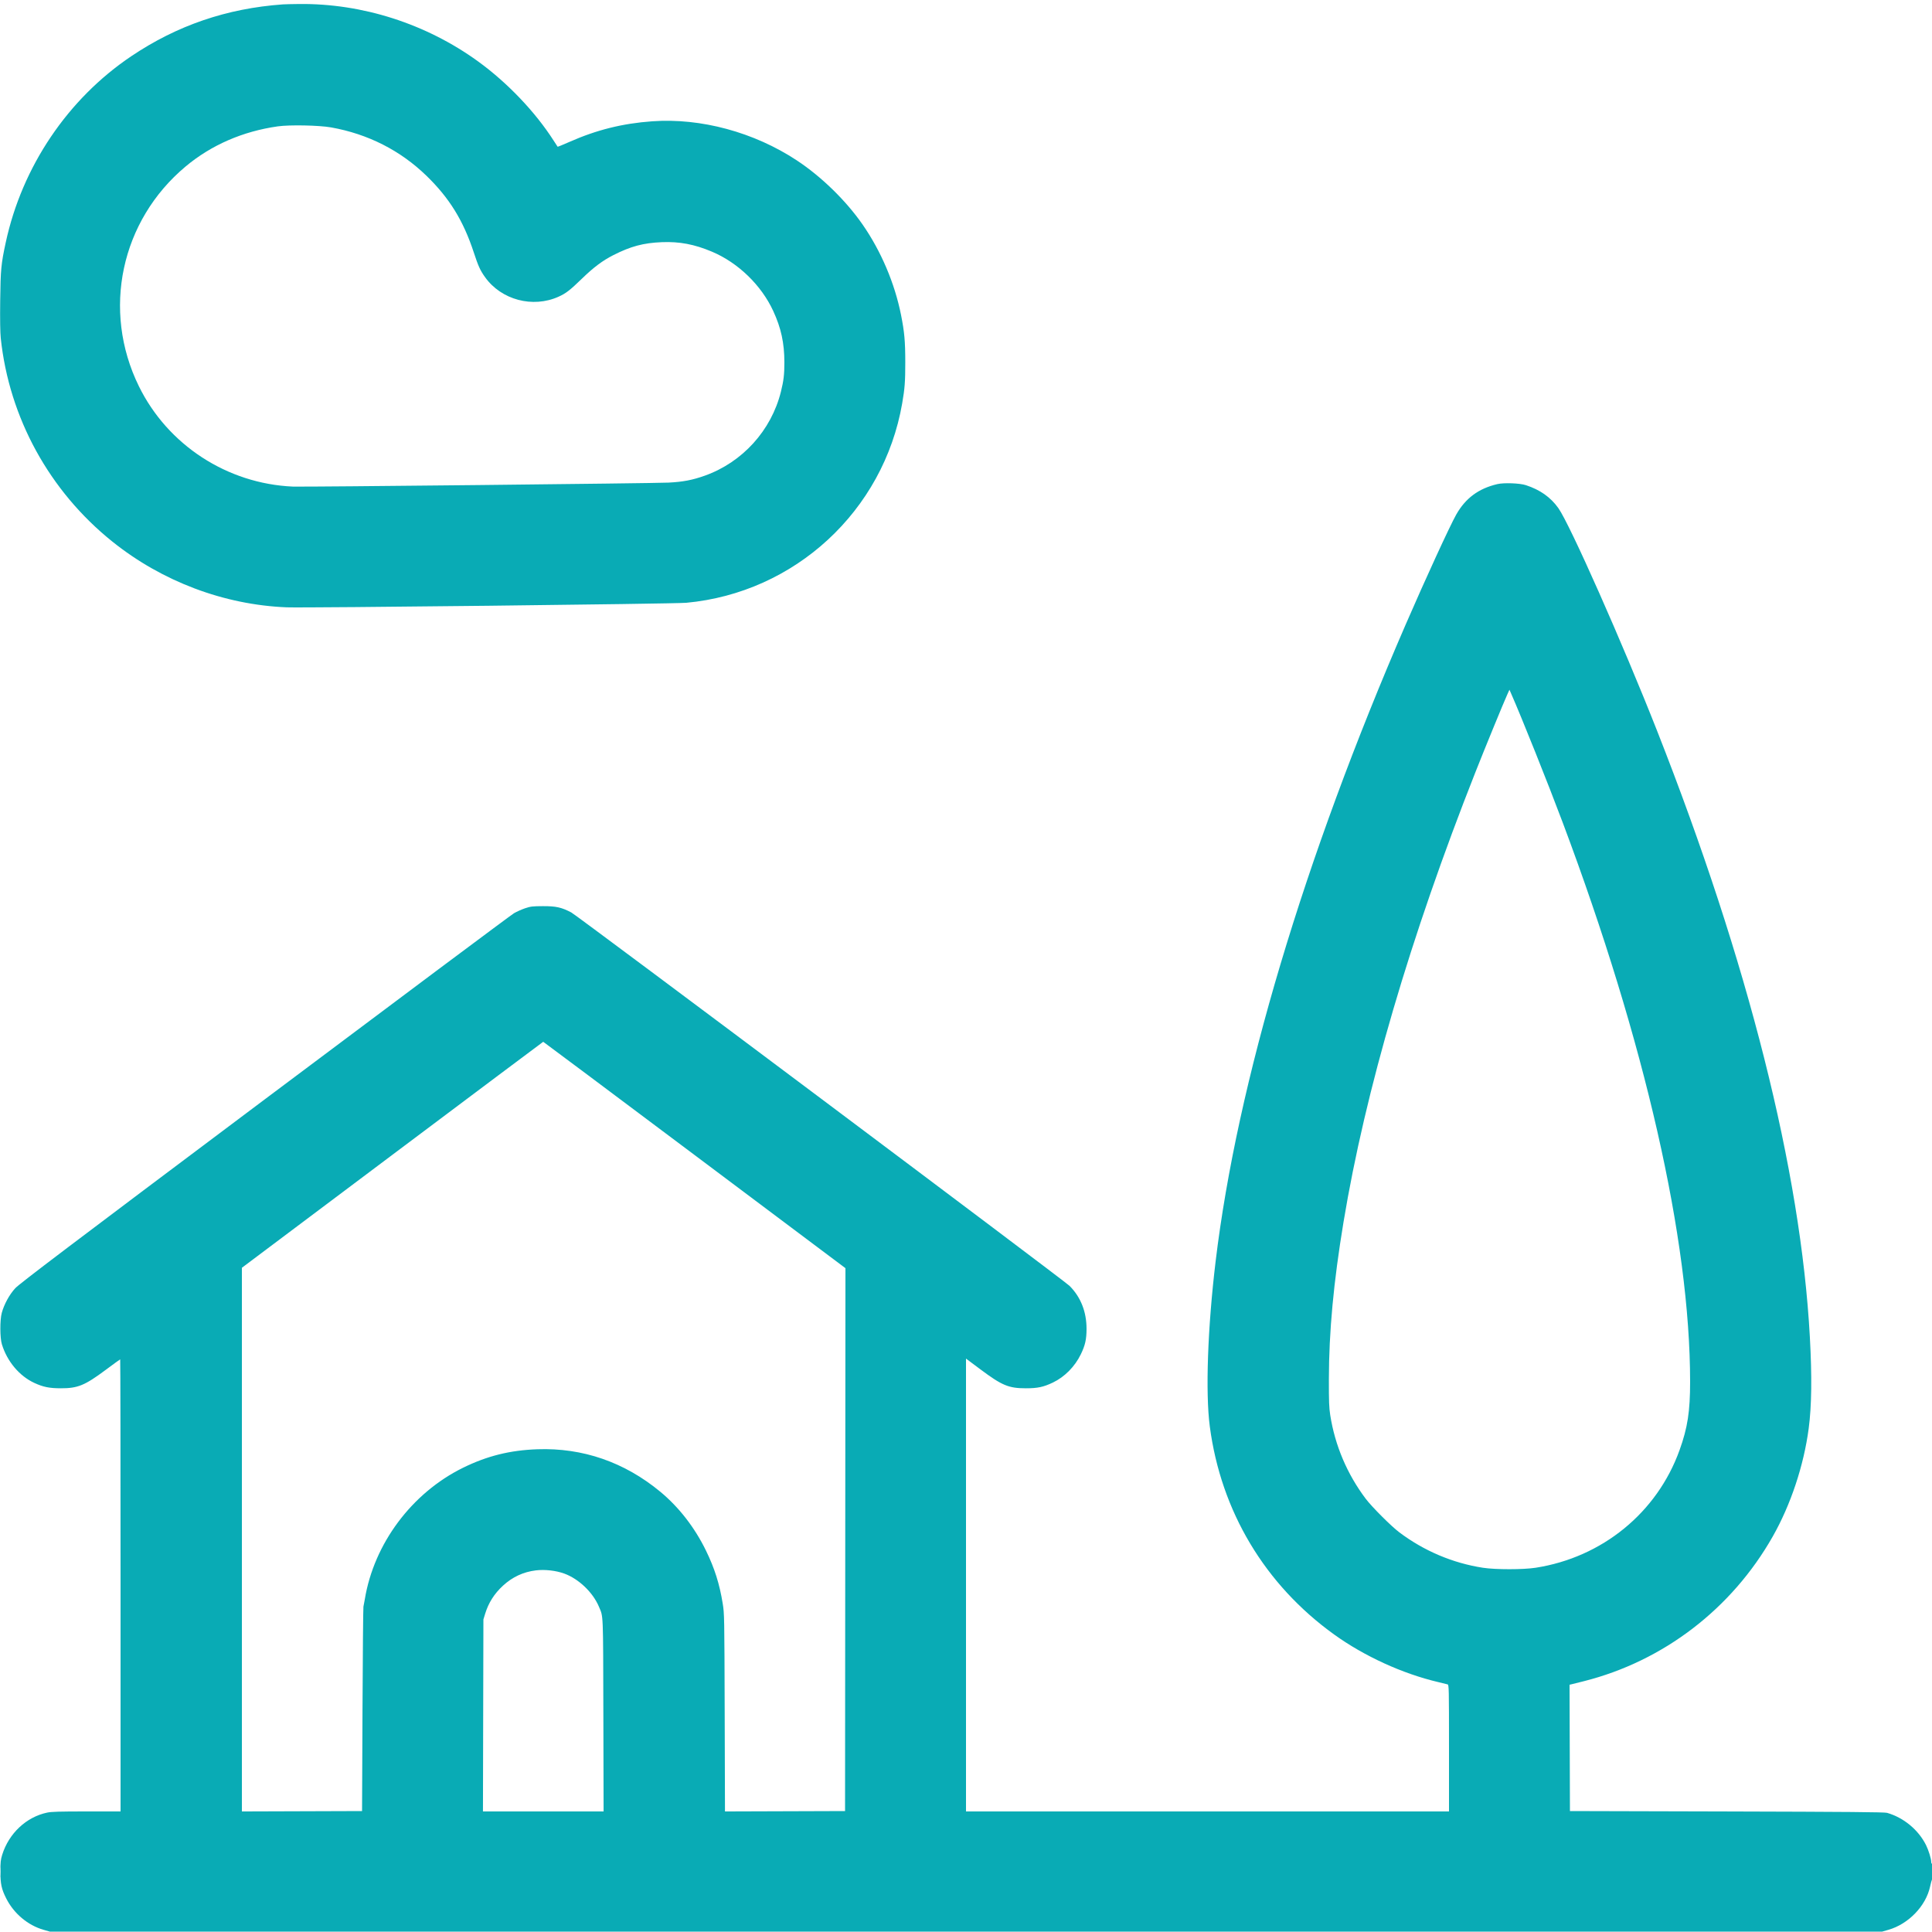 <svg xmlns="http://www.w3.org/2000/svg" viewBox="0 0 2500 2500"><path d="M 366 5.674 C 293.378 10.915, 229.277 32.820, 169.996 72.656 C 87.744 127.928, 28.667 215.500, 7.459 313.591 C 1.429 341.481, 0.724 348.864, 0.253 389 C -0.036 413.547, 0.213 430.300, 0.972 437.500 C 11.839 540.542, 63.876 635.424, 145.381 700.810 C 209.641 752.362, 289.881 782.627, 370.908 785.876 C 395.147 786.848, 872.604 781.434, 888 780.013 C 1028.614 767.032, 1143.266 661.163, 1167.420 522 C 1170.777 502.660, 1171.440 493.795, 1171.424 468.500 C 1171.406 441.523, 1170.327 429.538, 1165.930 407.500 C 1157.740 366.453, 1140.084 324.945, 1116.163 290.500 C 1094.604 259.458, 1062.812 228.476, 1030.978 207.485 C 975.708 171.042, 906.862 152.435, 844 156.949 C 805.535 159.711, 772.048 168.055, 736.699 183.687 C 728.559 187.286, 721.749 190.067, 721.566 189.866 C 721.384 189.665, 719.077 186.125, 716.439 182 C 692.638 144.774, 656.488 106.891, 618.500 79.365 C 551.412 30.754, 468.916 4.311, 387.050 5.175 C 377.948 5.271, 368.475 5.496, 366 5.674 M 359.500 163.508 C 314.232 169.909, 273.421 187.655, 240.286 215.346 C 156.216 285.604, 131.512 401.611, 179.712 499.792 C 217.021 575.789, 293.814 625.851, 378.895 629.641 C 392.561 630.249, 846.108 625.448, 865 624.495 C 883.778 623.547, 896.025 621.208, 912 615.517 C 960.686 598.173, 997.948 557.114, 1010.457 507.027 C 1014.039 492.689, 1015.002 484.552, 1014.982 468.808 C 1014.951 443.814, 1010.742 424.461, 1000.532 402.363 C 985.077 368.912, 955.030 339.875, 921.104 325.604 C 898.472 316.083, 879.245 312.441, 856.500 313.365 C 832.510 314.340, 816.195 318.704, 793.500 330.218 C 779.757 337.191, 768.140 345.902, 753.012 360.578 C 737.410 375.713, 732.338 379.624, 722.687 383.965 C 689.353 398.957, 648.614 388.083, 627.607 358.585 C 621.357 349.809, 618.925 344.461, 613.019 326.500 C 599.503 285.396, 581.470 256.196, 551.851 227.456 C 518.038 194.645, 476.092 173.365, 428.500 164.877 C 412.901 162.095, 374.837 161.340, 359.500 163.508 M 1937.500 626.442 C 1913.190 632.151, 1896.267 644.729, 1884.273 666 C 1876.059 680.570, 1844.493 749.227, 1819.127 807.698 C 1687.360 1111.433, 1600.816 1401.312, 1573.030 1632 C 1562.693 1717.822, 1559.717 1802.188, 1565.486 1845.898 C 1579.965 1955.615, 1636.738 2050.547, 1726.500 2115.133 C 1765.436 2143.149, 1814.970 2165.788, 1861 2176.606 C 1866.775 2177.964, 1872.287 2179.313, 1873.250 2179.604 C 1874.898 2180.104, 1875 2184.905, 1875 2262.067 L 1875 2344 1562.500 2344 L 1250 2344 1250 2051.009 L 1250 1758.018 1268.692 1771.985 C 1296.662 1792.884, 1305.183 1796.428, 1327.500 1796.441 C 1342.680 1796.451, 1350.294 1794.827, 1362.500 1788.975 C 1377.686 1781.695, 1390.833 1768.395, 1398.556 1752.500 C 1404.236 1740.810, 1405.969 1733.107, 1405.978 1719.500 C 1405.994 1697.415, 1398.465 1678.381, 1383.982 1663.890 C 1376.999 1656.902, 746.988 1184.765, 739.232 1180.707 C 726.550 1174.071, 719.438 1172.493, 702.500 1172.557 C 689.001 1172.609, 686.700 1172.882, 679.500 1175.284 C 675.100 1176.752, 668.575 1179.673, 665 1181.776 C 661.425 1183.878, 516.300 1292.258, 342.500 1422.620 C 89.227 1612.593, 25.153 1661.099, 19.714 1666.982 C 12.183 1675.127, 5.252 1687.840, 2.258 1699 C -0.224 1708.253, -0.126 1731.163, 2.432 1739.500 C 9.263 1761.763, 25.073 1780.567, 44.500 1789.534 C 55.886 1794.789, 63.806 1796.398, 78.500 1796.438 C 100.661 1796.500, 109.636 1792.825, 136.887 1772.530 C 146.879 1765.088, 155.267 1759, 155.527 1759 C 155.787 1759, 156 1890.625, 156 2051.500 L 156 2344 112.065 2344 C 77.043 2344, 66.699 2344.301, 61.070 2345.485 C 34.077 2351.163, 11.527 2372.291, 2.858 2400.025 C 0.877 2406.361, 0.521 2409.634, 0.518 2421.500 C 0.514 2437.848, 1.908 2444.353, 8.019 2456.500 C 17.881 2476.101, 36.023 2491.344, 56.459 2497.197 L 64.500 2499.500 1250 2499.500 L 2435.500 2499.500 2443.541 2497.197 C 2469.494 2489.763, 2492.016 2466.470, 2497.477 2441.414 C 2498.426 2437.061, 2499.607 2432.719, 2500.101 2431.764 C 2501.367 2429.319, 2501.274 2410.713, 2500 2411.500 C 2499.420 2411.859, 2499 2410.879, 2499 2409.164 C 2499 2405.298, 2495.430 2393.813, 2492.267 2387.500 C 2482.352 2367.716, 2463.285 2351.951, 2441.840 2345.807 C 2438.472 2344.842, 2392.024 2344.444, 2234.500 2344.032 L 2031.500 2343.500 2031.244 2261.771 L 2030.988 2180.041 2033.744 2179.397 C 2035.260 2179.043, 2042.364 2177.272, 2049.531 2175.462 C 2152.479 2149.457, 2240.815 2081.788, 2293.883 1988.280 C 2317.198 1947.199, 2334.127 1896.319, 2340.462 1848.289 C 2344.289 1819.276, 2344.764 1781.354, 2341.944 1730 C 2330.121 1514.639, 2262.246 1245.364, 2144.200 945.500 C 2099.740 832.560, 2031.428 678.489, 2016.507 657.500 C 2006.522 643.454, 1992.867 633.799, 1974.500 627.796 C 1966.520 625.188, 1946.031 624.439, 1937.500 626.442 M 1950.502 898.500 C 1945.265 910.100, 1921.576 967.838, 1909.267 999 C 1824.919 1212.549, 1766.672 1411.202, 1738.489 1581.451 C 1725.622 1659.177, 1719.660 1723.126, 1719.558 1784.500 C 1719.510 1813.418, 1719.812 1821.498, 1721.293 1831 C 1727.425 1870.340, 1743.176 1907.474, 1767.305 1939.478 C 1775.097 1949.813, 1800.187 1974.903, 1810.522 1982.695 C 1842.547 2006.839, 1879.868 2022.662, 1919 2028.684 C 1935.078 2031.159, 1970.981 2031.154, 1987 2028.675 C 2073.260 2015.324, 2144.260 1957.336, 2173.320 1876.500 C 2183.762 1847.456, 2187.001 1826.504, 2186.998 1788.038 C 2186.982 1604.230, 2128.642 1348.108, 2022.189 1064.500 C 2002.856 1012.994, 1969.234 928.940, 1955.189 897 L 1953.210 892.500 1950.502 898.500 M 507.750 1494.322 L 313 1640.498 313 1992.255 L 313 2344.012 390.750 2343.756 L 468.500 2343.500 469.075 2212.500 C 469.392 2140.450, 469.933 2080.375, 470.279 2079 C 470.625 2077.625, 471.426 2073.350, 472.058 2069.500 C 483.881 1997.520, 532.796 1931.956, 599.005 1899.346 C 630.215 1883.974, 659.967 1876.568, 695.500 1875.327 C 753.973 1873.285, 807.947 1891.923, 854.215 1930.133 C 878.426 1950.128, 898.928 1976.516, 913.547 2006.500 C 924.707 2029.390, 931.101 2049.650, 935.220 2075.170 C 937.325 2088.215, 937.379 2091.235, 937.744 2216.256 L 938.117 2344.012 1015.809 2343.756 L 1093.500 2343.500 1093.751 1992.252 L 1094.003 1641.004 898.668 1494.502 C 791.234 1413.926, 703.145 1348.033, 702.916 1348.073 C 702.687 1348.113, 614.862 1413.925, 507.750 1494.322 M 693.448 2032.058 C 677.236 2034.011, 662.993 2040.636, 650.817 2051.888 C 639.562 2062.289, 632.188 2073.906, 627.794 2088.161 L 625.532 2095.500 625.240 2219.750 L 624.947 2344 703 2344 L 781.052 2344 780.745 2219.250 C 780.411 2083.758, 780.783 2092.797, 774.979 2079 C 767.184 2060.467, 748.808 2042.958, 730 2036.142 C 719.284 2032.259, 705.015 2030.664, 693.448 2032.058 M 0.370 2422 C 0.370 2427.775, 0.535 2430.137, 0.737 2427.250 C 0.939 2424.363, 0.939 2419.637, 0.737 2416.750 C 0.535 2413.863, 0.370 2416.225, 0.370 2422" stroke="none" fill="#09abb5" fill-rule="evenodd"></path></svg>